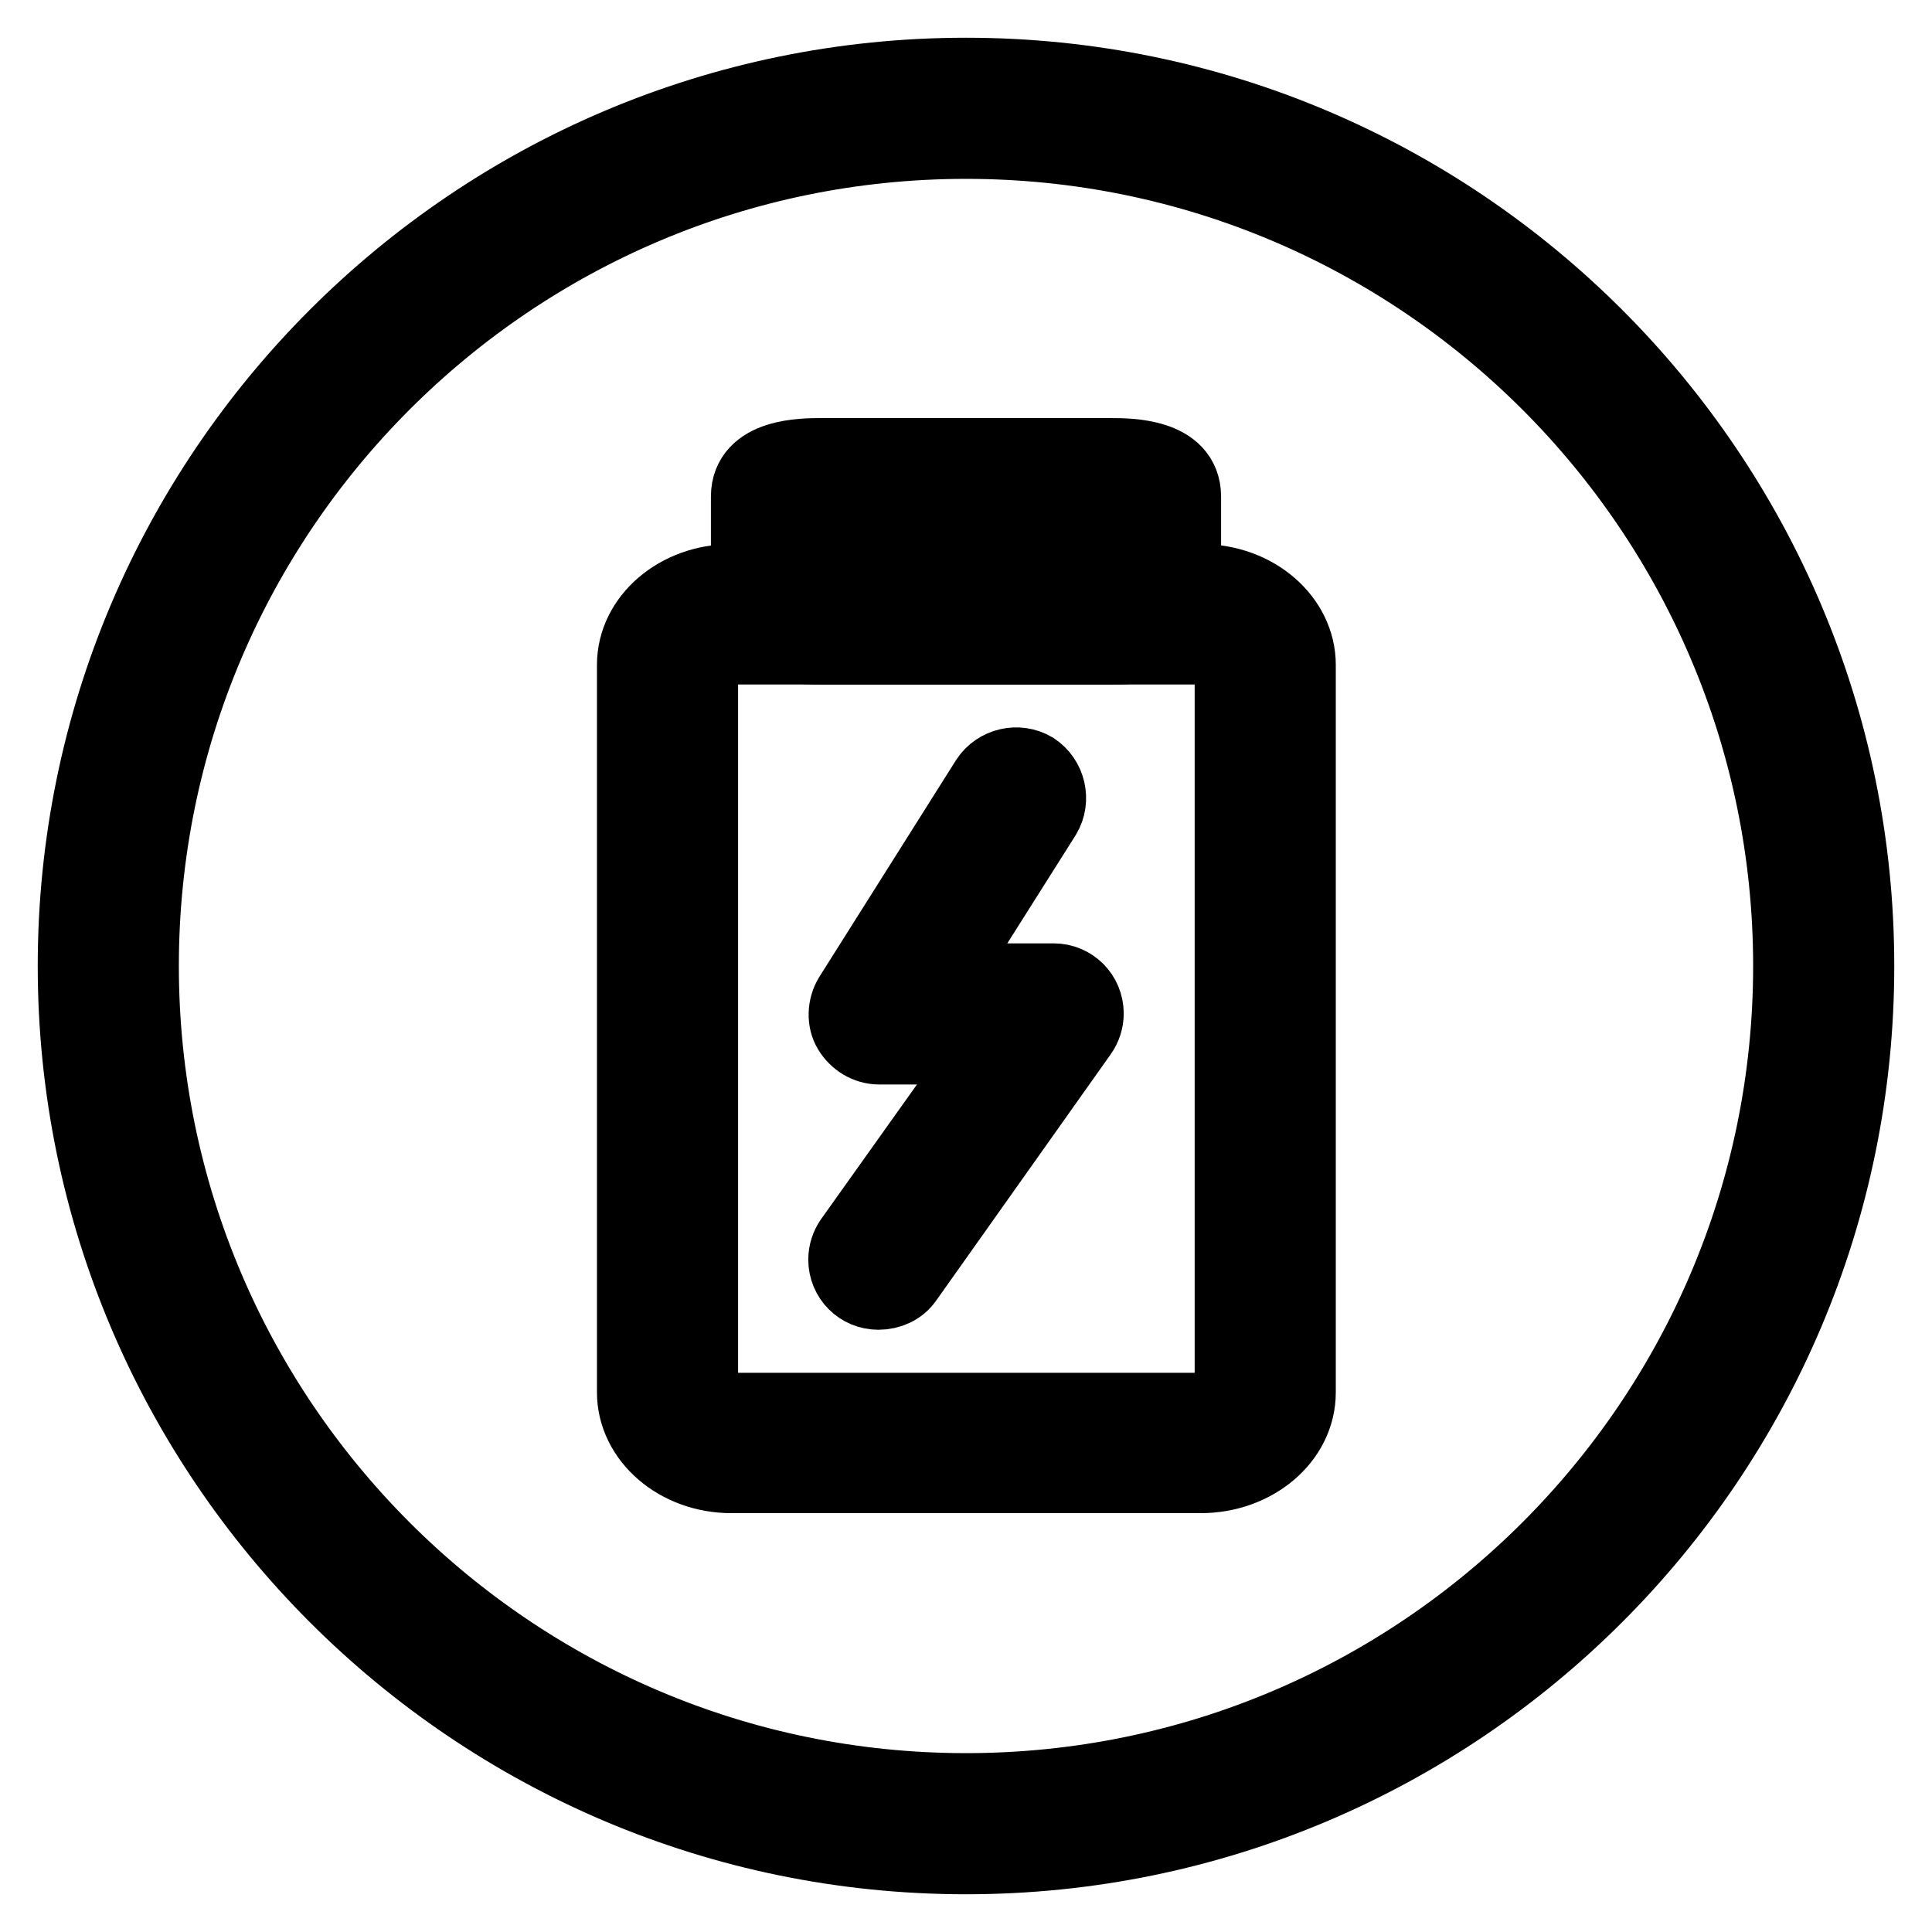 <?xml version="1.0" encoding="utf-8"?>
<!-- Svg Vector Icons : http://www.onlinewebfonts.com/icon -->
<!DOCTYPE svg PUBLIC "-//W3C//DTD SVG 1.1//EN" "http://www.w3.org/Graphics/SVG/1.1/DTD/svg11.dtd">
<svg version="1.1" xmlns="http://www.w3.org/2000/svg" xmlns:xlink="http://www.w3.org/1999/xlink" x="0px" y="0px" viewBox="0 0 256 256" enable-background="new 0 0 256 256" xml:space="preserve">
<g> <path stroke-width="10" fill-opacity="0" stroke="#000000"  d="M128,246c-65.1,0-118-52.9-118-118S62.9,10,128,10c65.1,0,118,52.9,118,118C246,193.1,193.1,246,128,246z  M128,18.7c-60.3,0-109.3,49-109.3,109.3c0,60.3,49,109.3,109.3,109.3c60.3,0,109.3-49,109.3-109.3C237.3,67.7,188.3,18.7,128,18.7 z"/> <path stroke-width="10" fill-opacity="0" stroke="#000000"  d="M159.1,195.5H96.9c-7.1,0-12.8-5-12.8-11V88.1c0-6.1,5.8-11,12.8-11h62.3c7.1,0,12.8,5,12.8,11v96.4 C172,190.6,166.2,195.5,159.1,195.5z M96.9,85.7c-2.5,0-4.1,1.4-4.1,2.4v96.4c0,0.9,1.6,2.4,4.1,2.4h62.3c2.5,0,4.1-1.4,4.1-2.4 V88.1c0-0.9-1.6-2.4-4.1-2.4H96.9z"/> <path stroke-width="10" fill-opacity="0" stroke="#000000"  d="M147.2,85.7h-38.4c-2.4,0-9.6,0-9.6-5.4V65.8c0-5.4,7.2-5.4,9.6-5.4h38.4c2.4,0,9.6,0,9.6,5.4v14.5 C156.8,85.7,149.6,85.7,147.2,85.7z M107.9,77c0.3,0,0.6,0,0.9,0h38.4c0.3,0,0.6,0,0.9,0v-7.8c-0.3,0-0.6,0-0.9,0h-38.4 c-0.3,0-0.6,0-0.9,0V77z M116.4,171.2c-2.4,0-4.3-1.9-4.3-4.3c0-0.9,0.3-1.8,0.8-2.5l18.3-25.7h-14.7c-1.6,0-3-0.9-3.8-2.2 s-0.7-3.1,0.1-4.4l18.1-28.7c1.3-2,4-2.6,6-1.4c2,1.3,2.6,4,1.4,6l-13.9,22h15.2c2.4,0,4.3,1.9,4.3,4.3c0,0.9-0.3,1.8-0.8,2.5 L120,169.4C119.2,170.6,117.8,171.2,116.4,171.2L116.4,171.2z"/></g>
</svg>